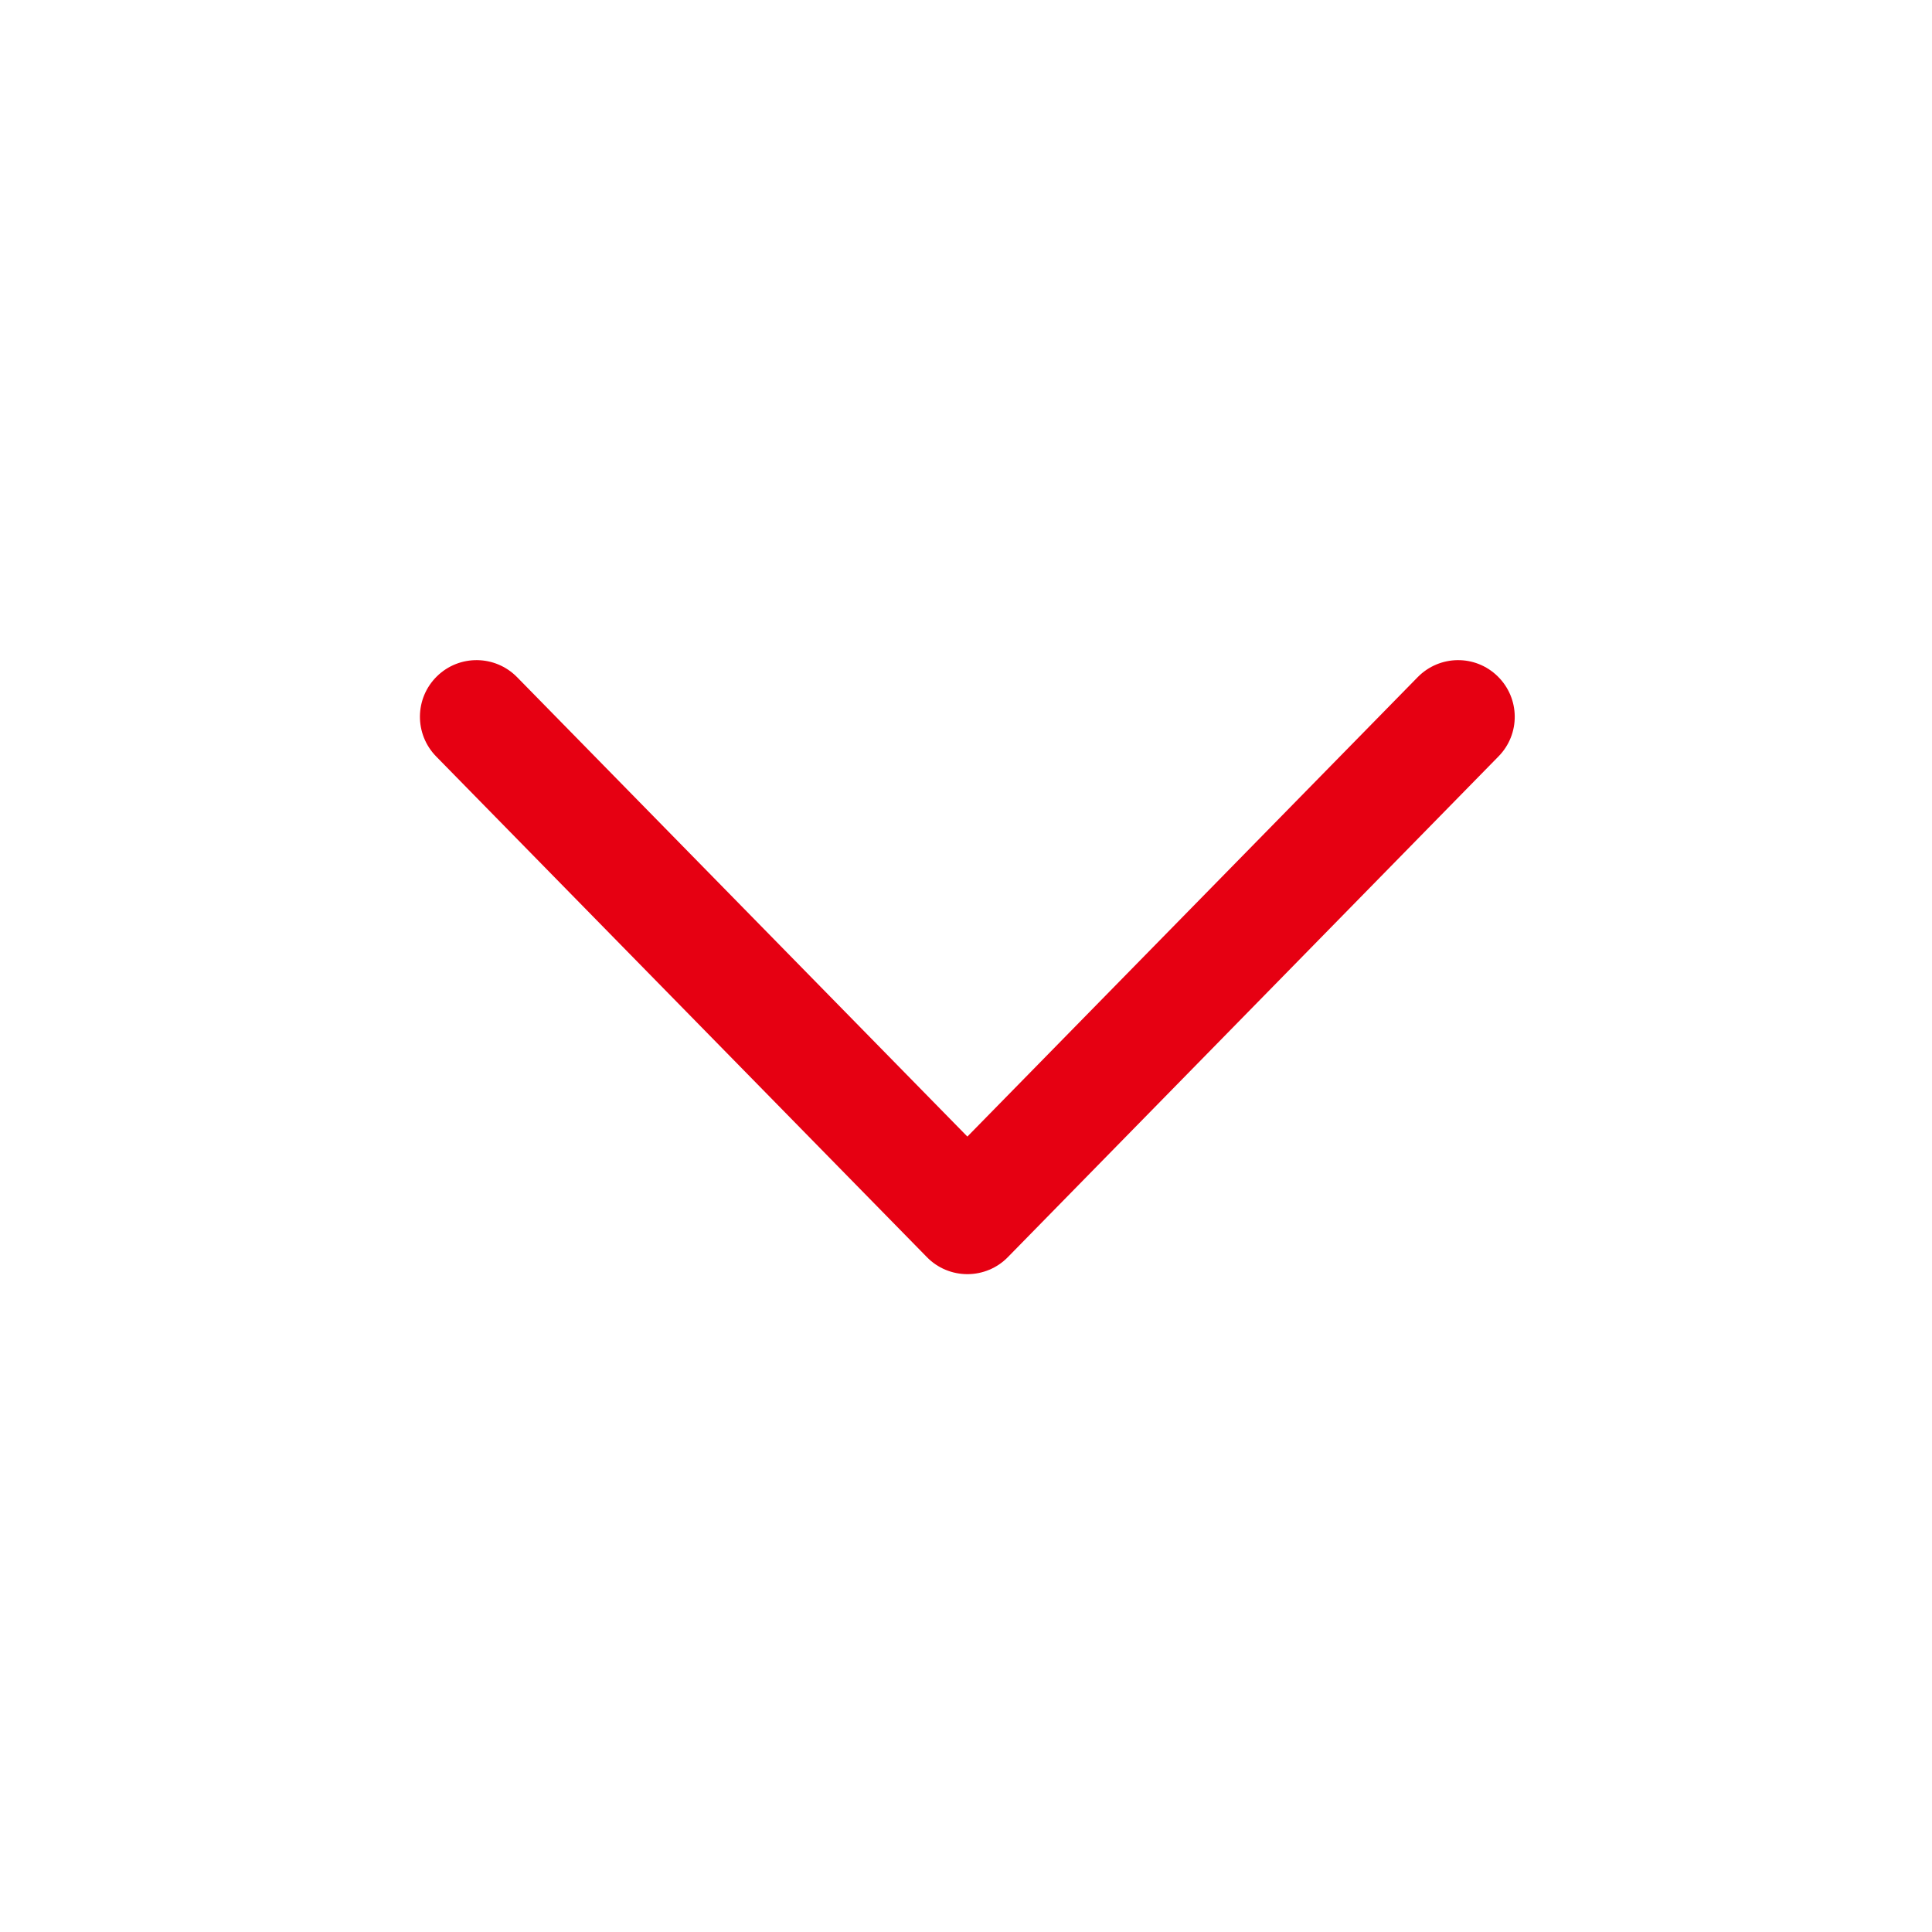 <svg width="14" height="14" viewBox="0 0 14 14" fill="none" xmlns="http://www.w3.org/2000/svg">
<path d="M7.01 9.233C6.9 9.233 6.794 9.189 6.717 9.11L3.16 5.481C3.002 5.319 3.004 5.06 3.166 4.901C3.328 4.742 3.588 4.745 3.747 4.907L7.01 8.236L10.273 4.907C10.432 4.745 10.691 4.742 10.853 4.901C11.015 5.06 11.018 5.319 10.859 5.481L7.303 9.11C7.226 9.189 7.12 9.233 7.01 9.233Z" fill="#E60012"/>
</svg>
